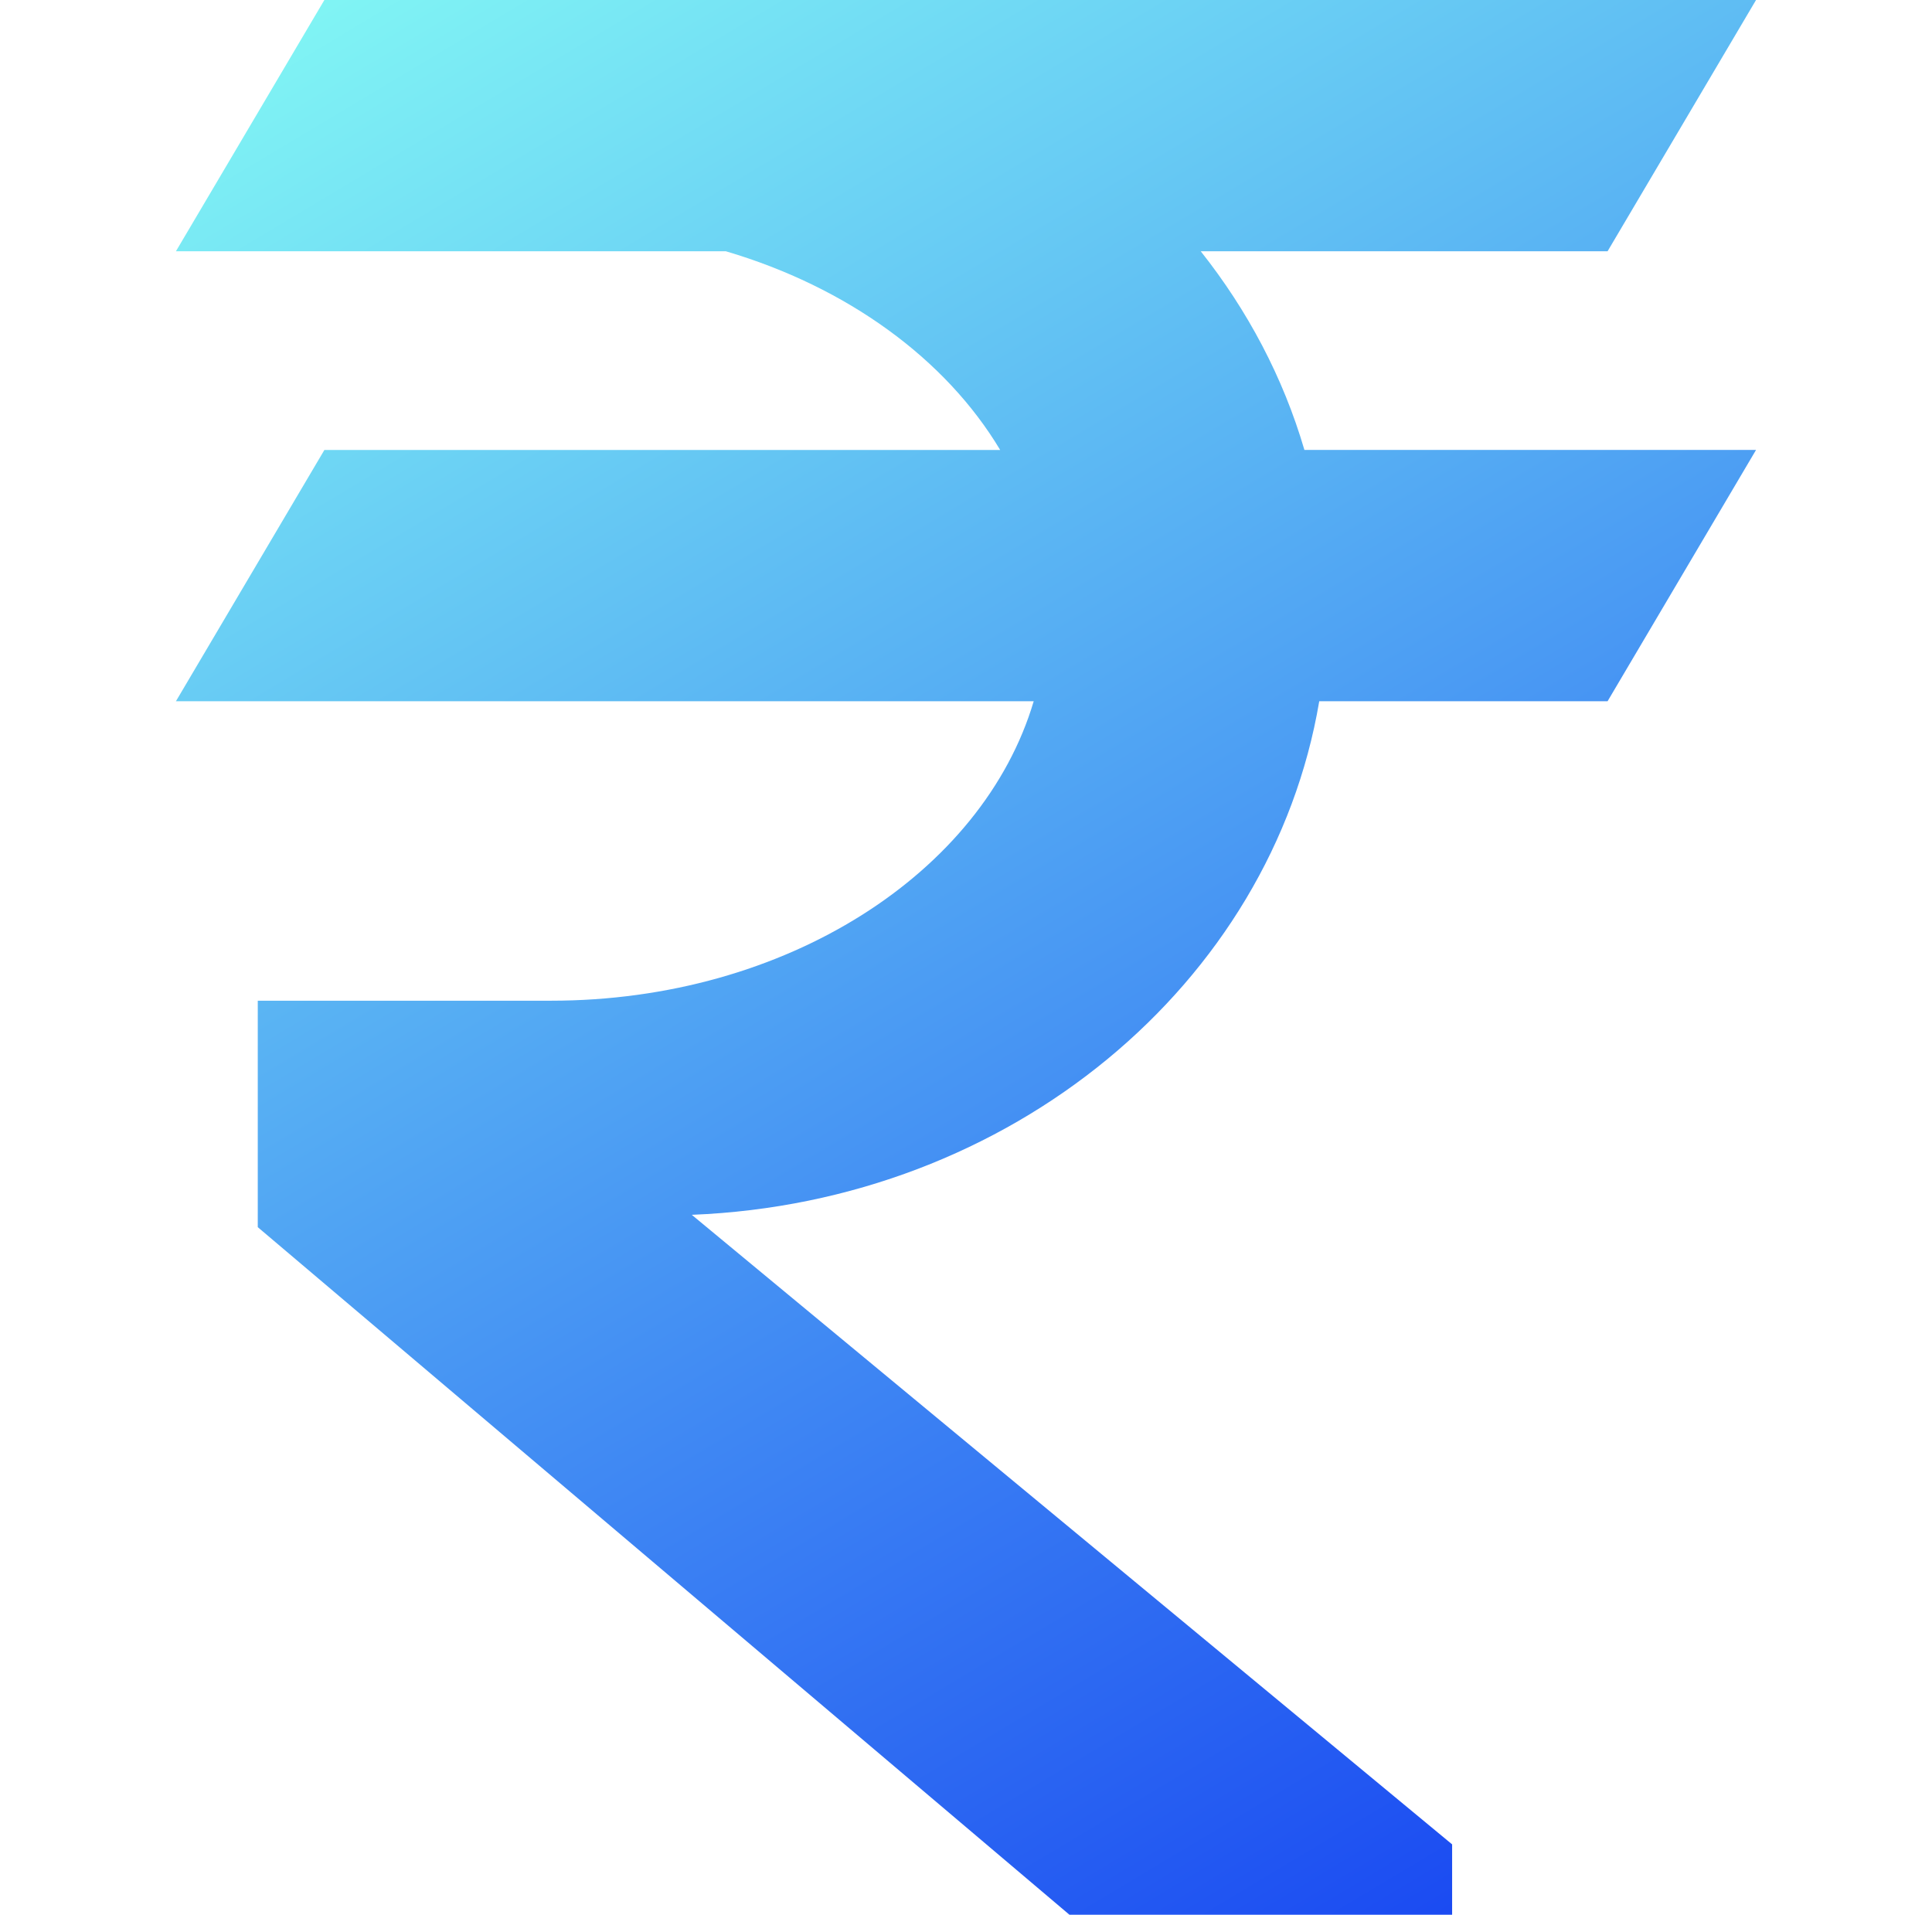 <svg width="112" height="111" viewBox="0 0 112 111" fill="none" xmlns="http://www.w3.org/2000/svg">
<g clip-path="url(#clip0_55_16722)">
<path d="M69.608 14.566H93.193L101.799 0H18.805L10.199 14.566H42.077C49.107 16.639 54.821 20.801 57.981 26.085H18.805L10.199 40.651H59.925C56.975 50.598 45.571 58.012 31.941 58.012H14.943V71.14L63.178 112H84.181V106.92L40.103 70.424C58.6 69.691 73.711 57.032 76.478 40.651H93.193L101.799 26.084H75.618C74.388 21.881 72.326 17.994 69.608 14.566Z" fill="url(#paint0_linear_55_16722)"/>
</g>
<defs>
<linearGradient id="paint0_linear_55_16722" x1="19.499" y1="-5.39001e-09" x2="86.499" y2="112" gradientUnits="userSpaceOnUse">
<stop stop-color="#80F4F4"/>
<stop offset="1" stop-color="#1948F2"/>
</linearGradient>
<clipPath id="clip0_55_16722">
<rect width="112" height="111" fill="white"/>
</clipPath>
</defs>
</svg>
